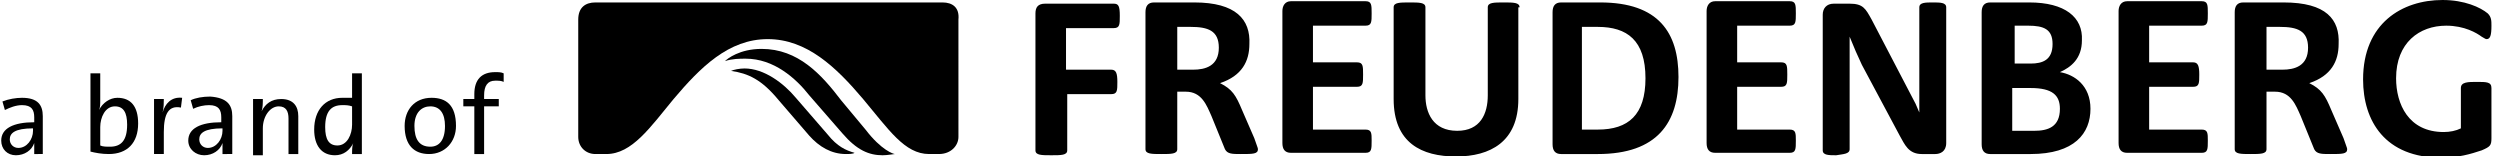 <?xml version="1.0" encoding="utf-8"?>
<!-- Generator: Adobe Illustrator 18.1.1, SVG Export Plug-In . SVG Version: 6.00 Build 0)  -->
<svg version="1.1" id="Ebene_2" xmlns="http://www.w3.org/2000/svg" xmlns:xlink="http://www.w3.org/1999/xlink" x="0px" y="0px"
	 width="204.5px" height="12.8px" viewBox="0 0 204.5 12.8" enable-background="new 0 0 204.5 12.8" xml:space="preserve">
<g>
	<path d="M186.5,2.2c1.4,0,2.3,0.3,2.3,1.7c0,1.5-1.1,1.8-2.1,1.8h-1.3V2.2H186.5z M186.8,0.2h-3.3c-0.5,0-0.7,0.3-0.7,0.8v11.2
		c0,0.4,0.5,0.4,1.3,0.4c0.8,0,1.3,0,1.3-0.4V7.5h0.7c1.3,0,1.7,1.1,2.1,2l1.1,2.7c0.2,0.4,0.6,0.4,1.3,0.4c1,0,1.4,0,1.4-0.4
		c0-0.1-0.1-0.3-0.3-0.9l-1-2.3c-0.5-1.2-0.8-1.7-1.8-2.2c1.8-0.6,2.4-1.8,2.4-3.2C191.4,1.6,190.3,0.2,186.8,0.2z M151.3,12.2
		l0-7.9L151.3,3l0.5,1.2l0.5,1.1l3.1,5.8c0.4,0.7,0.7,1.5,1.8,1.5h1.1c0.4,0,0.9-0.2,0.9-0.9V0.6c0-0.4-0.5-0.4-1.1-0.4
		c-0.6,0-1.1,0-1.1,0.4c0,6.2,0,6.7,0,7.2c0,1.3,0,0.1,0,1.4h0l-0.3-0.7l-3.6-6.9c-0.5-0.9-0.7-1.3-1.8-1.3H150
		c-0.6,0-0.9,0.4-0.9,0.9v11.1c0,0.4,0.5,0.4,1.1,0.4C150.8,12.6,151.3,12.6,151.3,12.2z M124.3,0.6c0-0.4-0.5-0.4-1.3-0.4
		c-0.8,0-1.3,0-1.3,0.4v7.2c0,1.5-0.6,2.9-2.5,2.9c-2,0-2.6-1.5-2.6-2.9V0.6c0-0.4-0.5-0.4-1.3-0.4c-0.8,0-1.3,0-1.3,0.4v7.5
		c0,3.6,2.3,4.7,5.1,4.7c2.8,0,5.1-1.2,5.1-4.7V0.6z M180.1,10.6h-4.3V7.1h3.6c0.5,0,0.5-0.3,0.5-1c0-0.7-0.1-1-0.5-1h-3.6v-3h4.3
		c0.5,0,0.5-0.3,0.5-1c0-0.7,0-1-0.5-1H174c-0.5,0-0.7,0.4-0.7,0.8v10.8c0,0.5,0.2,0.8,0.7,0.8h6.1c0.5,0,0.5-0.3,0.5-1
		C180.6,10.9,180.6,10.6,180.1,10.6z M146.4,10.6h-4.3V7.1h3.6c0.5,0,0.5-0.3,0.5-1c0-0.7,0-1-0.5-1h-3.6v-3h4.3
		c0.5,0,0.5-0.3,0.5-1c0-0.7,0-1-0.5-1h-6.1c-0.5,0-0.7,0.4-0.7,0.8v10.8c0,0.5,0.2,0.8,0.7,0.8h6.1c0.5,0,0.5-0.3,0.5-1
		C146.9,10.9,146.9,10.6,146.4,10.6z M111.7,10.6h-4.3V7.1h3.6c0.5,0,0.5-0.3,0.5-1c0-0.7,0-1-0.5-1h-3.6v-3h4.3
		c0.5,0,0.5-0.3,0.5-1c0-0.7,0-1-0.5-1h-6.1c-0.5,0-0.7,0.4-0.7,0.8v10.8c0,0.5,0.2,0.8,0.7,0.8h6.1c0.5,0,0.5-0.3,0.5-1
		C112.2,10.9,112.2,10.6,111.7,10.6z M90.9,7.7c0.5,0,0.5-0.3,0.5-1c0-0.7-0.1-1-0.5-1h-3.7V2.3h3.9c0.5,0,0.5-0.3,0.5-1
		c0-0.8-0.1-1-0.5-1h-5.6c-0.6,0-0.8,0.3-0.8,0.8v11.2c0,0.4,0.5,0.4,1.3,0.4c0.8,0,1.3,0,1.3-0.4V7.7H90.9z M199.8,0
		c-3.3,0-6.5,1.9-6.5,6.5c0,3.4,1.8,6.4,6.4,6.4c1.4,0,2.4-0.3,3.3-0.6c0.7-0.3,0.8-0.4,0.8-1V7.2c0-0.5-0.4-0.5-1.2-0.5
		c-0.7,0-1.3,0-1.3,0.5v3.3c-0.4,0.2-0.9,0.3-1.4,0.3c-2.9,0-3.9-2.3-3.9-4.4c0-2.9,1.9-4.3,4.1-4.3c1.5,0,2.5,0.6,2.9,0.9
		c0.2,0.1,0.3,0.2,0.4,0.2c0.3,0,0.4-0.3,0.4-1.1c0-0.4,0-0.7-0.3-1C202.9,0.6,201.6,0,199.8,0z M165.9,2.1c1.3,0,2,0.3,2,1.5
		c0,1.3-0.8,1.6-1.8,1.6h-1.3V2.1H165.9z M166,0.2h-3.2c-0.5,0-0.7,0.3-0.7,0.8v10.8c0,0.5,0.2,0.8,0.7,0.8h3.3
		c3.6,0,4.9-1.7,4.9-3.7c0-1.9-1.3-2.8-2.5-3c0.9-0.4,1.8-1.1,1.8-2.6C170.4,1.4,168.9,0.2,166,0.2z M166.1,7.2
		c1.8,0,2.4,0.6,2.4,1.7c0,1.5-1,1.8-2.1,1.8h-1.8V7.2H166.1z M130.9,0.2h-3.2c-0.5,0-0.7,0.3-0.7,0.8v10.8c0,0.5,0.2,0.8,0.7,0.8h3
		c4.9,0,6.6-2.6,6.6-6.3C137.3,2.7,135.7,0.2,130.9,0.2z M130.7,2.2c2.4,0,3.9,1.1,3.9,4.2c0,3-1.4,4.2-3.9,4.2h-1.3V2.2H130.7z
		 M97.4,2.2c1.4,0,2.3,0.3,2.3,1.7c0,1.5-1.1,1.8-2.1,1.8h-1.3V2.2H97.4z M97.7,0.2h-3.3c-0.5,0-0.7,0.3-0.7,0.8v11.2
		c0,0.4,0.5,0.4,1.3,0.4c0.8,0,1.3,0,1.3-0.4V7.5H97c1.3,0,1.7,1.1,2.1,2l1.1,2.7c0.2,0.4,0.6,0.4,1.3,0.4c1,0,1.4,0,1.4-0.4
		c0-0.1-0.1-0.3-0.3-0.9l-1-2.3c-0.5-1.2-0.8-1.7-1.8-2.2c1.8-0.6,2.4-1.8,2.4-3.2C102.3,1.6,101.1,0.2,97.7,0.2z"/>
	<g>
		<path d="M62.3,4c-1.8,0-2.8,0.8-3,1v0c0.6-0.2,1.2-0.2,1.7-0.2c2.3,0,4.1,1.6,5.2,3l2.7,3.1c1.2,1.4,2.2,1.8,3.3,1.8
			c0.4,0,0.9-0.1,1-0.1v0c-0.1,0-1.1-0.3-2.4-2l-2-2.4C67.2,6.1,65.3,4,62.3,4z"/>
		<path d="M60.9,5.6c-0.4,0-0.9,0.1-1.1,0.2v0c1.4,0.2,2.5,0.7,3.9,2.4l2.5,2.9c0.8,0.9,1.8,1.5,3,1.5c0.2,0,0.6,0,0.7-0.1v0
			c-0.7-0.2-1.4-0.5-2.2-1.5l-2.6-3C64.1,6.8,62.5,5.6,60.9,5.6z"/>
		<path d="M77.1,0.2H48.7c-0.8,0-1.4,0.4-1.4,1.4v9.6c0,0.8,0.6,1.4,1.4,1.4h0.9c2.1,0,3.6-2.2,5.5-4.5c2.2-2.6,4.5-4.9,7.7-4.9
			c3.2,0,5.6,2.3,7.8,4.9c2.1,2.5,3.4,4.5,5.4,4.5h0.8c1,0,1.6-0.7,1.6-1.4V1.6C78.5,0.6,77.9,0.2,77.1,0.2z"/>
	</g>
</g>
<g>
	<g>
		<path d="M2.8,12.6c0-0.3,0-0.6,0-0.9h0c-0.2,0.6-0.8,1-1.5,1c-0.7,0-1.2-0.5-1.2-1.2c0-1,1-1.5,2.7-1.5V9.6c0-0.6-0.2-1-1-1
			C1.3,8.6,0.8,8.8,0.4,9L0.2,8.3C0.7,8.1,1.3,8,1.8,8c1.3,0,1.7,0.6,1.7,1.5v1.8c0,0.4,0,0.9,0,1.3H2.8z M2.7,10.5
			c-1.5,0-1.9,0.4-1.9,0.9c0,0.4,0.3,0.7,0.7,0.7c0.7,0,1.2-0.7,1.2-1.4V10.5z"/>
		<path d="M8.9,12.6c-0.6,0-1.1-0.1-1.5-0.2V6h0.8v2.2c0,0.3,0,0.6-0.1,0.8l0,0C8.4,8.4,9,8,9.6,8c1.1,0,1.7,0.7,1.7,2.1
			C11.3,11.7,10.4,12.6,8.9,12.6z M9.4,8.7c-0.8,0-1.2,0.9-1.2,1.7v1.5C8.4,12,8.7,12,9,12c0.9,0,1.4-0.5,1.4-1.8
			C10.4,9.2,10.1,8.7,9.4,8.7z"/>
		<path d="M14.8,8.8c-1-0.2-1.4,0.5-1.4,2v1.8h-0.8V8.1h0.8c0,0.3,0,0.7-0.1,1.1h0C13.5,8.5,14,7.9,14.9,8L14.8,8.8z"/>
		<path d="M18.2,12.6c0-0.3,0-0.6,0-0.9h0c-0.2,0.6-0.8,1-1.5,1c-0.7,0-1.3-0.5-1.3-1.2c0-1,1-1.5,2.7-1.5V9.6c0-0.6-0.2-1-1-1
			c-0.4,0-0.9,0.1-1.3,0.3l-0.2-0.7c0.4-0.2,1-0.3,1.6-0.3C18.6,8,19,8.6,19,9.5v1.8c0,0.4,0,0.9,0,1.3H18.2z M18.2,10.5
			c-1.5,0-1.9,0.4-1.9,0.9c0,0.4,0.3,0.7,0.7,0.7c0.7,0,1.2-0.7,1.2-1.4V10.5z"/>
		<path d="M23.6,12.6V9.7c0-0.6-0.2-1-0.8-1c-0.7,0-1.3,0.8-1.3,1.8v2.2h-0.8V8.1h0.8c0,0.3,0,0.7-0.1,1h0c0.3-0.6,0.8-1,1.6-1
			c1,0,1.4,0.6,1.4,1.4v3.1H23.6z"/>
		<path d="M28.8,12.6c0-0.3,0-0.7,0.1-0.9l0,0c-0.3,0.6-0.8,1-1.5,1c-1.1,0-1.7-0.8-1.7-2.1C25.7,9,26.6,8,28,8c0.2,0,0.5,0,0.8,0V6
			h0.8v6.6H28.8z M28.8,8.7c-0.3-0.1-0.5-0.1-0.8-0.1c-0.9,0-1.4,0.5-1.4,1.8c0,1,0.3,1.5,1,1.5c0.8,0,1.2-0.9,1.2-1.7V8.7z"/>
		<path d="M35.1,12.6c-1.2,0-2-0.7-2-2.3C33.1,9,33.9,8,35.3,8c1.2,0,2,0.6,2,2.3C37.3,11.6,36.4,12.6,35.1,12.6z M35.2,8.7
			c-0.7,0-1.3,0.5-1.3,1.6c0,1.1,0.4,1.7,1.3,1.7c0.7,0,1.2-0.5,1.2-1.7C36.4,9.3,36,8.7,35.2,8.7z"/>
		<path d="M41.2,6.7c-0.2-0.1-0.4-0.1-0.7-0.1c-0.6,0-0.9,0.4-0.9,1.2v0.3h1.2v0.6h-1.2v3.9h-0.8V8.7h-0.9V8.1h0.9V7.7
			c0-1.2,0.6-1.8,1.7-1.8c0.3,0,0.5,0,0.7,0.1L41.2,6.7z"/>
	</g>
</g>
<g>
</g>
<g>
</g>
<g>
</g>
<g>
</g>
<g>
</g>
<g>
</g>
</svg>

